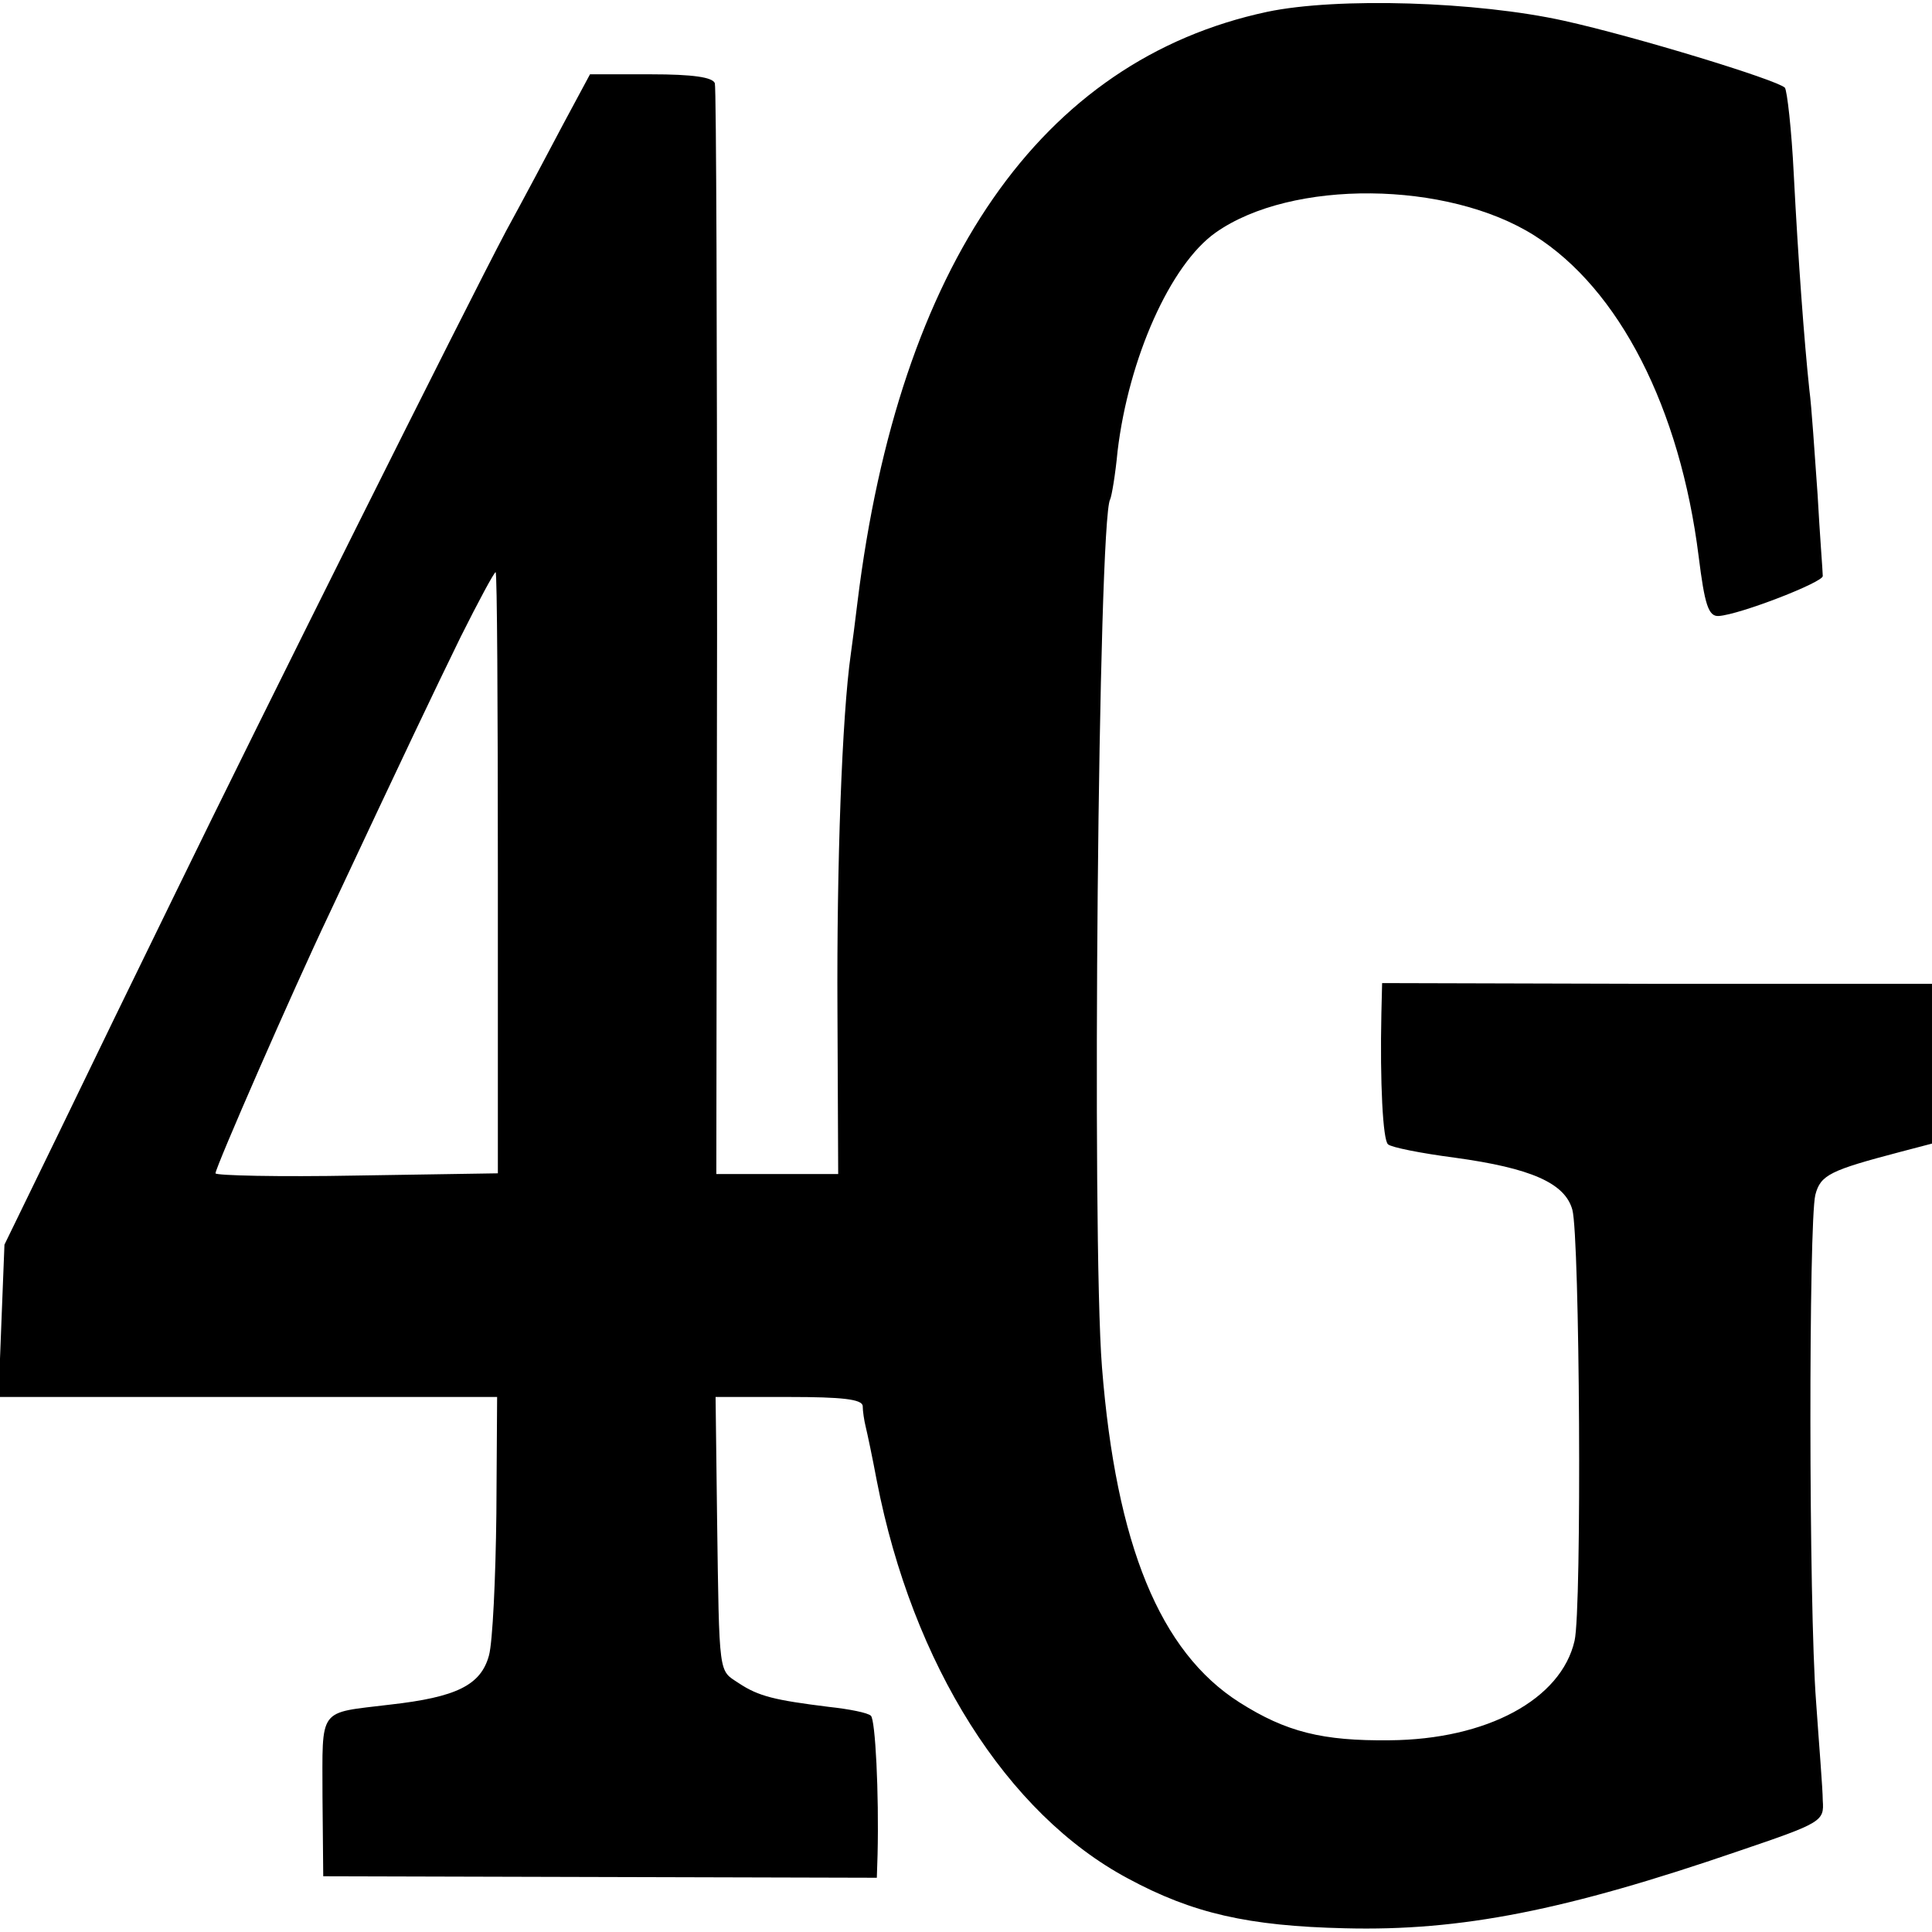 <?xml version="1.0" standalone="no"?>
<!DOCTYPE svg PUBLIC "-//W3C//DTD SVG 20010904//EN"
 "http://www.w3.org/TR/2001/REC-SVG-20010904/DTD/svg10.dtd">
<svg version="1.0" xmlns="http://www.w3.org/2000/svg"
 width="260pt" height="260pt" viewBox="0 0 260 260"
 preserveAspectRatio="xMidYMid meet">
<g transform="translate(0,260) scale(0.1,-0.1)"
fill="#000000" stroke="none">
<path d="M1705 2584 c-304 -65 -495 -340 -551 -794 -3 -25 -7 -56 -9 -70 -12
-84 -19 -285 -18 -478 l1 -222 -82 0 -82 0 1 728 c0 400 -1 733 -3 740 -3 8
-29 12 -86 12 l-82 0 -36 -67 c-20 -38 -54 -102 -77 -144 -53 -100 -335 -665
-444 -889 -47 -96 -118 -242 -158 -325 l-73 -150 -4 -102 -4 -103 335 0 336 0
-1 -157 c-1 -87 -5 -173 -10 -191 -11 -40 -44 -56 -133 -66 -98 -12 -91 -2
-91 -124 l1 -107 373 -1 372 -1 1 31 c2 83 -3 182 -9 187 -4 4 -29 9 -57 12
-72 9 -94 14 -121 32 -27 18 -26 6 -29 223 l-2 162 99 0 c71 0 98 -3 99 -12 0
-7 2 -20 4 -28 2 -8 9 -41 15 -73 48 -247 175 -448 338 -535 87 -47 162 -64
292 -67 156 -4 297 24 530 104 112 38 115 40 113 68 0 15 -5 75 -9 133 -10
130 -10 645 -1 682 7 27 20 33 115 58 l42 11 0 108 0 107 -370 0 -370 1 -1
-41 c-2 -92 2 -171 9 -176 4 -4 44 -12 90 -18 102 -14 148 -34 158 -70 10 -36
13 -537 3 -580 -18 -79 -118 -133 -249 -134 -90 -1 -139 11 -202 51 -107 68
-166 212 -185 451 -14 176 -5 1142 11 1168 2 4 7 33 10 65 15 125 71 251 132
294 102 72 312 70 429 -4 114 -72 196 -232 221 -432 8 -64 13 -81 27 -80 29 2
142 46 140 54 0 6 -4 55 -7 110 -4 55 -8 118 -11 140 -7 66 -15 174 -21 290
-3 61 -9 113 -12 117 -12 11 -202 69 -297 90 -117 26 -305 32 -400 12z m-1035
-1159 l0 -404 -190 -3 c-105 -2 -190 0 -190 3 0 8 104 246 153 349 106 226
138 293 177 373 24 48 45 87 47 87 2 0 3 -182 3 -405z"/>
</g>
</svg>
